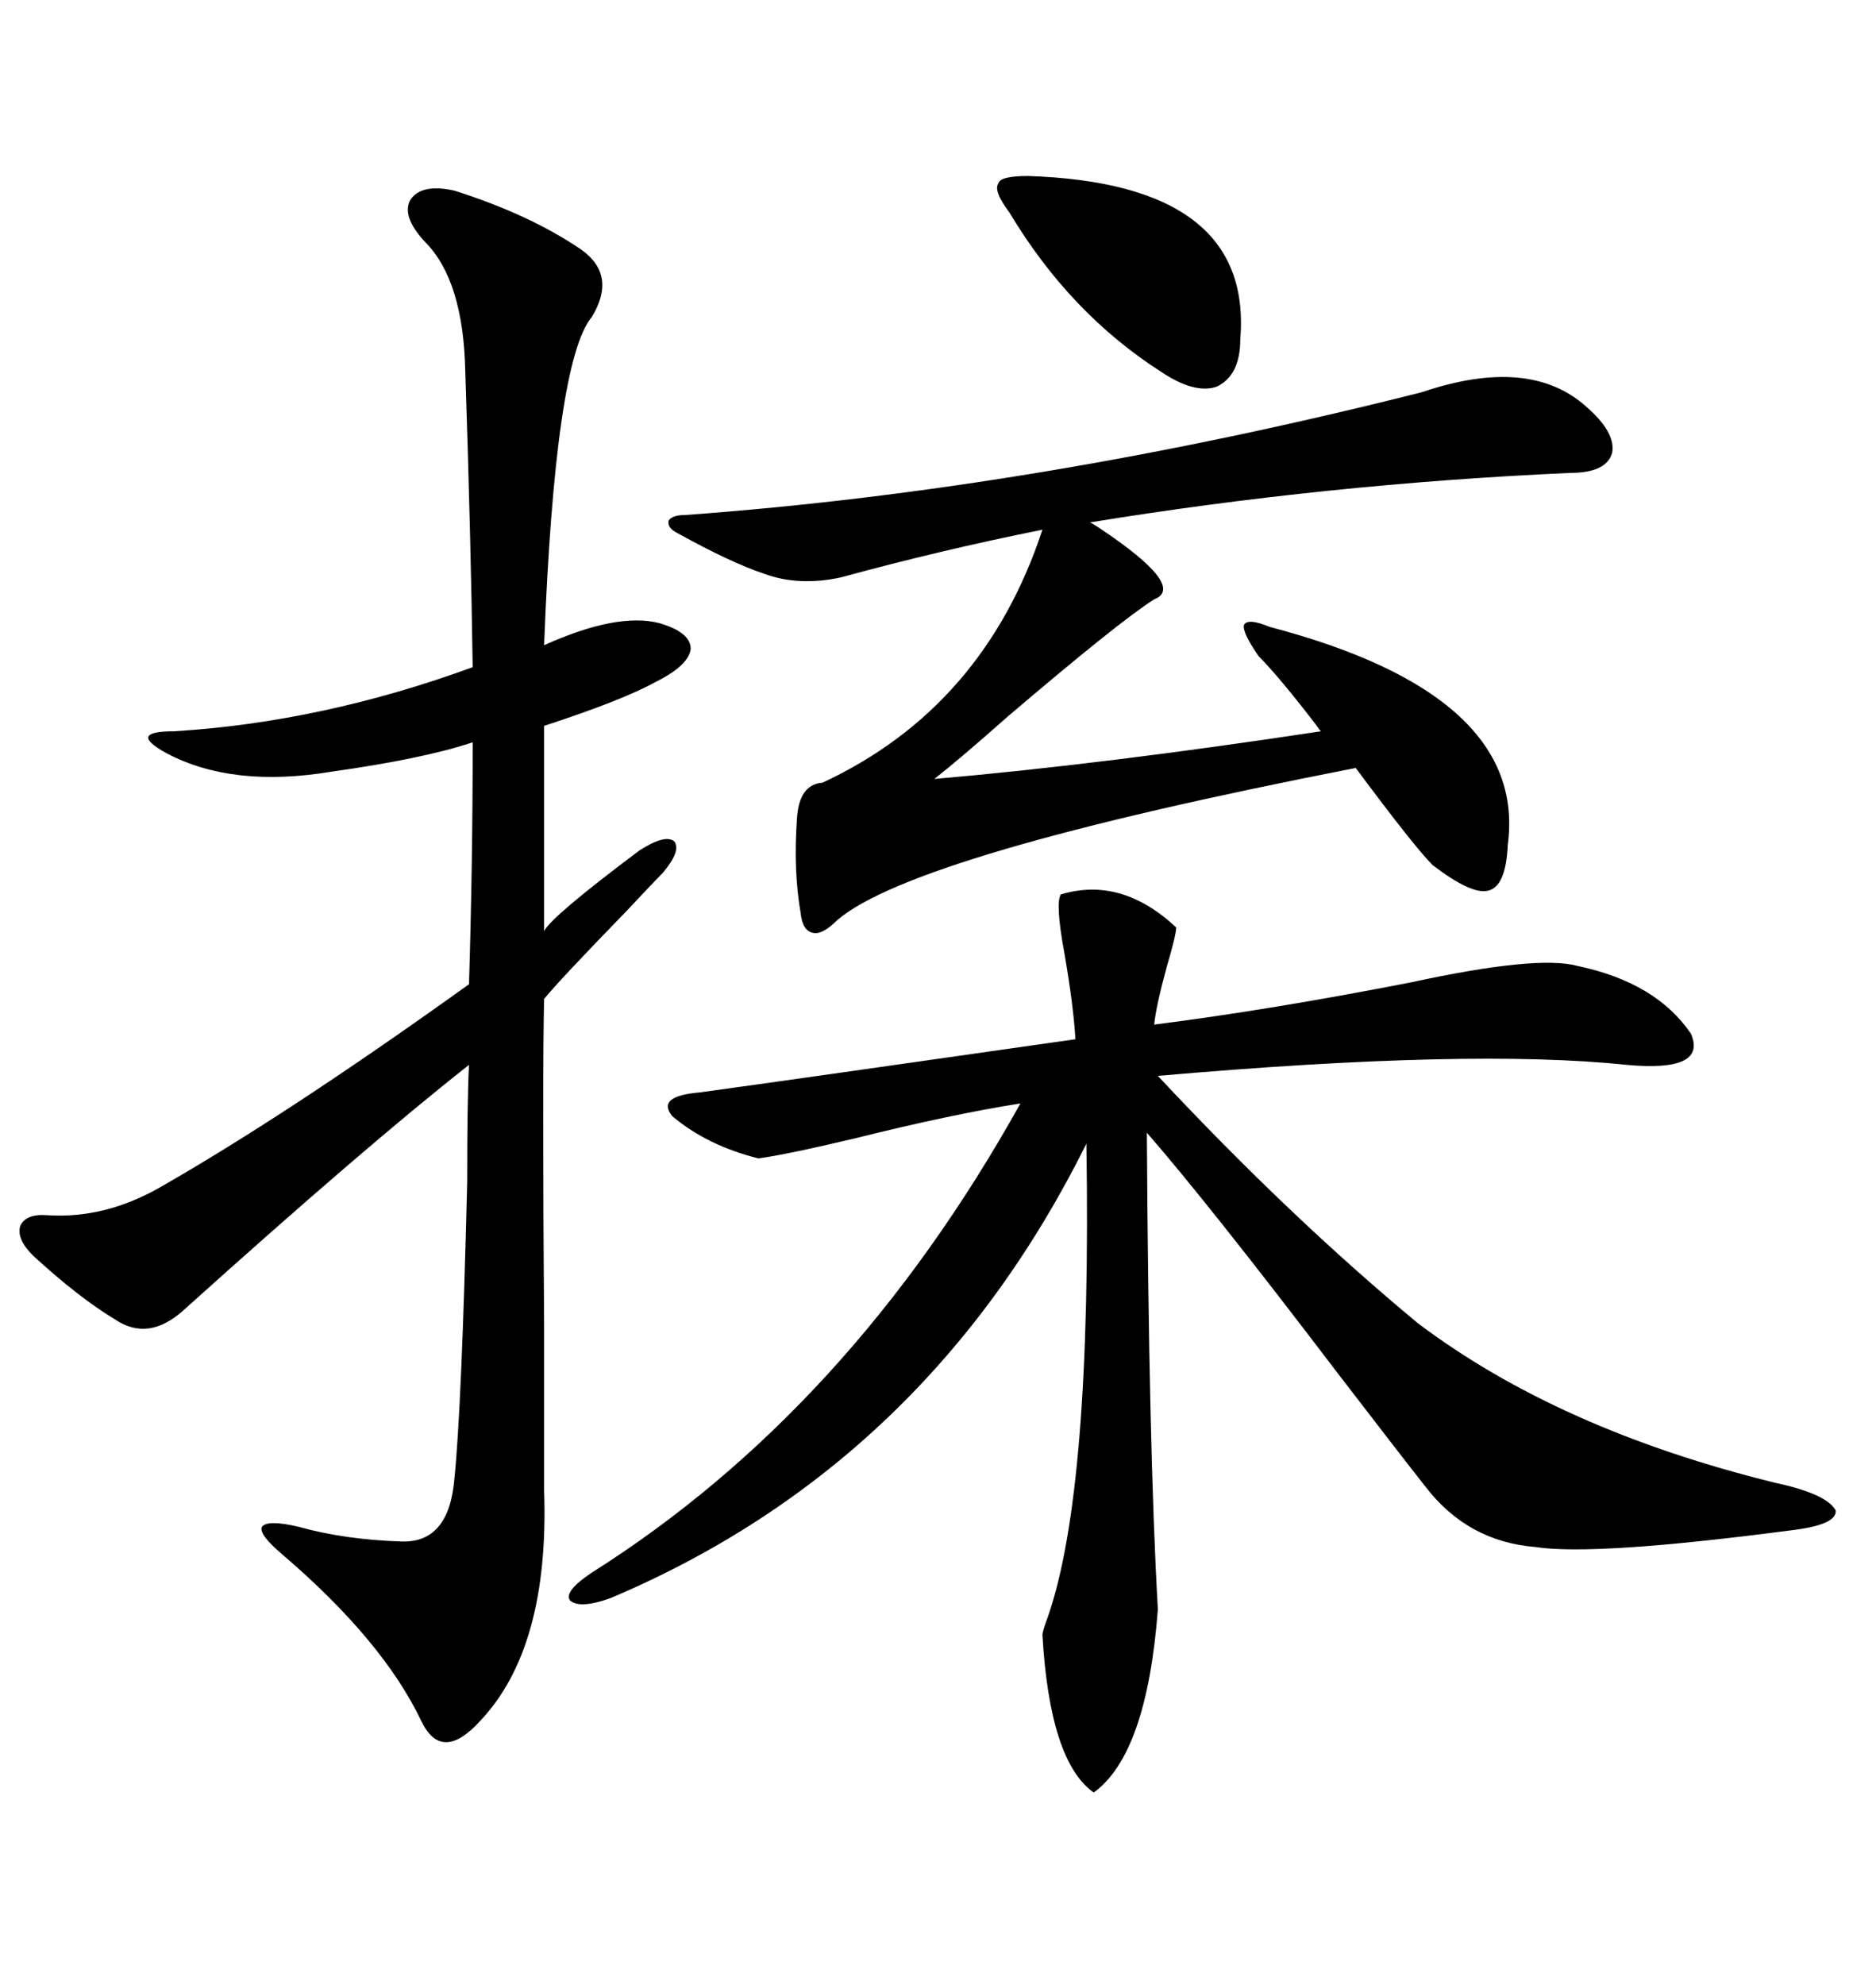 <svg xmlns="http://www.w3.org/2000/svg" xmlns:xlink="http://www.w3.org/1999/xlink" width="300" height="317.285"><path d="M169.63 142.97L169.63 142.97Q179.30 140.04 188.09 148.24L188.09 148.24Q188.09 149.41 186.62 154.39L186.62 154.39Q184.86 160.84 184.57 163.77L184.57 163.77Q203.03 161.43 225.59 157.03L225.59 157.03Q245.80 152.64 252.25 154.39L252.25 154.39Q264.84 157.03 270.41 165.23L270.41 165.23Q273.05 171.39 260.16 170.21L260.16 170.21Q235.25 167.58 185.16 171.97L185.16 171.97Q206.25 194.53 226.76 211.52L226.76 211.52Q249.32 228.52 283.89 237.01L283.89 237.01Q292.09 238.77 293.55 241.41L293.55 241.41Q293.85 243.75 286.23 244.63L286.23 244.63Q254.88 248.73 245.51 247.27L245.51 247.27Q234.67 246.39 227.93 237.60L227.93 237.60Q223.54 232.03 213.87 219.43L213.87 219.43Q193.36 192.48 183.40 181.05L183.40 181.05Q183.69 231.74 185.16 257.23L185.16 257.23Q183.40 280.37 174.90 286.52L174.90 286.52Q167.87 281.54 166.70 261.33L166.70 261.33Q166.70 260.74 167.58 258.40L167.58 258.40Q174.61 238.18 173.73 182.81L173.73 182.81Q148.24 234.08 97.56 255.47L97.56 255.47Q92.58 257.23 91.11 255.76L91.11 255.76Q90.23 254.30 94.63 251.37L94.63 251.37Q135.94 225.29 163.18 176.37L163.18 176.37Q152.05 178.13 136.82 181.93L136.82 181.93Q125.68 184.57 121.29 185.16L121.29 185.16Q113.09 183.11 107.52 178.42L107.52 178.42Q104.88 175.20 111.91 174.61L111.91 174.61Q126.86 172.56 171.97 166.11L171.97 166.11Q171.68 160.84 170.21 152.34L170.21 152.34Q168.75 144.43 169.63 142.97ZM72.66 30.47L72.66 30.47Q84.67 34.28 92.87 39.84L92.87 39.84Q98.73 43.95 94.63 50.68L94.63 50.68Q88.77 57.71 87.01 103.13L87.01 103.13Q98.73 97.85 105.47 99.61L105.47 99.61Q110.45 101.07 110.45 103.71L110.45 103.71Q110.16 106.35 104.88 108.98L104.88 108.98Q99.61 111.91 87.01 116.02L87.01 116.02L87.01 148.83Q88.18 146.48 102.25 135.94L102.25 135.94Q106.35 133.30 107.81 134.47L107.81 134.47Q108.98 135.94 106.05 139.45L106.05 139.45Q104.59 140.92 100.20 145.61L100.20 145.61Q89.65 156.45 87.01 159.67L87.01 159.67Q86.72 172.27 87.01 211.82L87.01 211.82Q87.01 230.27 87.01 238.18L87.01 238.18Q87.89 263.38 76.76 275.10L76.76 275.10Q70.61 281.84 67.38 275.10L67.38 275.10Q61.23 262.21 45.12 248.44L45.12 248.44Q41.31 245.21 41.89 244.04L41.89 244.04Q42.77 242.87 47.75 244.04L47.75 244.04Q55.08 246.09 64.16 246.39L64.16 246.39Q71.78 246.68 72.66 236.43L72.66 236.43Q73.83 225 74.71 188.96L74.71 188.96Q74.71 175.49 75 170.21L75 170.21Q58.59 183.11 29.30 209.47L29.30 209.47Q23.73 214.45 18.46 210.94L18.46 210.94Q12.60 207.42 5.27 200.68L5.27 200.68Q2.64 198.05 3.22 196.00L3.22 196.00Q4.10 193.95 7.62 194.24L7.62 194.24Q16.70 194.82 25.49 189.84L25.49 189.84Q46.00 178.13 75 157.32L75 157.32Q75.59 137.99 75.59 118.65L75.59 118.65Q67.68 121.29 53.03 123.34L53.03 123.34Q37.21 125.98 26.66 120.41L26.66 120.41Q23.44 118.65 23.73 117.77L23.73 117.77Q24.02 116.89 27.83 116.89L27.83 116.89Q51.56 115.43 75.59 106.64L75.59 106.64Q75.29 85.84 74.41 59.47L74.41 59.47Q74.12 44.82 67.97 38.67L67.97 38.67Q64.16 34.57 65.63 31.93L65.63 31.93Q67.38 29.30 72.66 30.47ZM227.34 62.70L227.34 62.70Q244.63 56.84 253.71 65.04L253.71 65.04Q258.40 69.14 257.81 72.36L257.81 72.36Q256.93 75.59 251.07 75.59L251.07 75.59Q212.11 77.34 174.32 83.50L174.32 83.50Q174.90 83.79 175.78 84.38L175.78 84.38Q189.84 93.75 184.57 95.80L184.57 95.80Q179.00 99.32 161.13 114.55L161.13 114.55Q153.52 121.29 149.41 124.51L149.41 124.51Q176.37 122.17 211.23 116.89L211.23 116.89Q210.94 116.60 210.35 115.72L210.35 115.72Q204.49 108.11 201.27 104.88L201.27 104.88Q198.63 101.07 198.93 99.90L198.93 99.90Q199.51 98.73 203.03 100.20L203.03 100.20Q244.34 111.04 241.11 135.06L241.11 135.06Q240.82 141.80 237.89 142.38L237.89 142.38Q235.25 142.97 229.10 138.28L229.10 138.28Q226.17 135.35 216.80 122.75L216.80 122.75Q146.19 136.52 133.89 147.07L133.89 147.07Q131.54 149.41 130.08 149.12L130.08 149.12Q128.32 148.83 128.03 145.90L128.03 145.90Q126.86 139.16 127.44 130.96L127.44 130.96Q127.73 125.39 131.54 125.10L131.54 125.10Q157.32 113.09 166.70 84.67L166.70 84.67Q150.59 87.89 134.47 92.29L134.47 92.29Q127.73 93.75 122.17 91.70L122.17 91.70Q116.89 89.94 108.40 85.25L108.40 85.25Q106.64 84.38 106.93 83.20L106.93 83.20Q107.52 82.32 109.57 82.32L109.57 82.32Q165.82 78.22 227.34 62.70ZM161.43 33.98L161.43 33.98Q158.79 30.47 159.67 29.30L159.67 29.30Q159.96 28.13 164.36 28.13L164.36 28.13Q200.39 29.30 198.34 54.20L198.34 54.20Q198.34 60.06 194.53 61.82L194.53 61.82Q191.02 62.99 185.74 59.47L185.74 59.47Q171.09 50.10 161.43 33.98Z"/></svg>